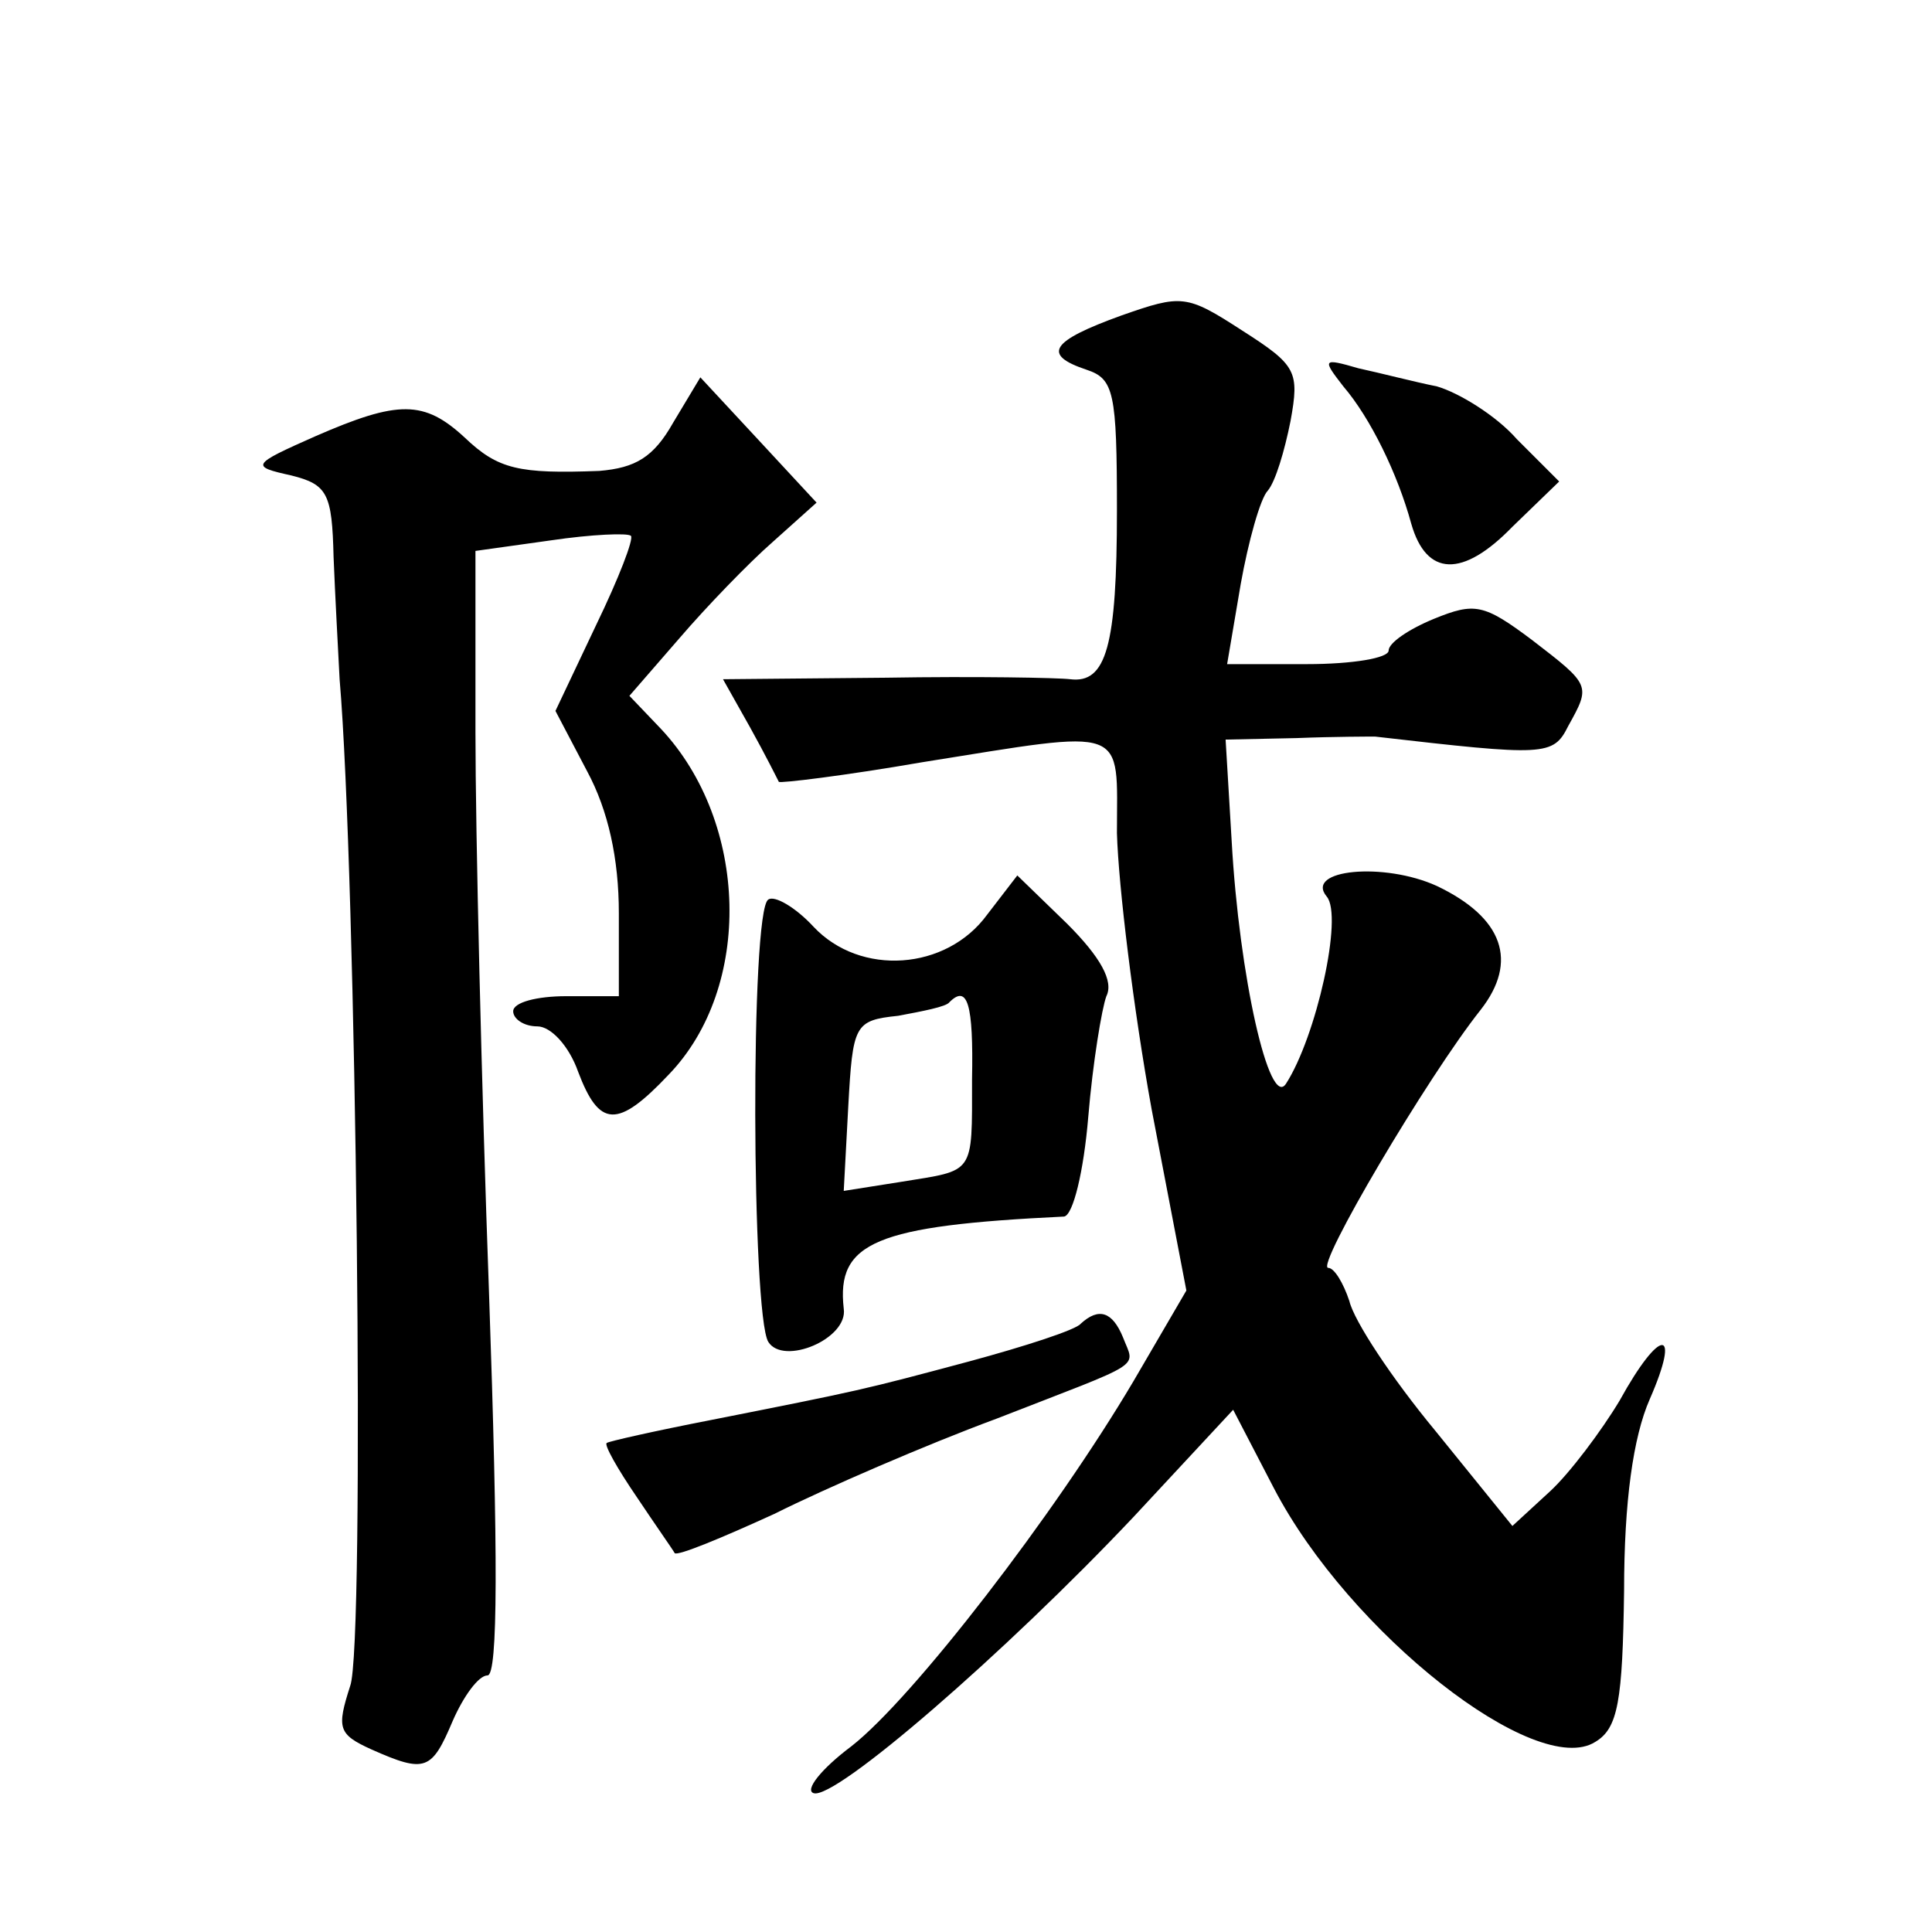 <?xml version="1.0" standalone="no"?>
<!DOCTYPE svg PUBLIC "-//W3C//DTD SVG 20010904//EN"
 "http://www.w3.org/TR/2001/REC-SVG-20010904/DTD/svg10.dtd">
<svg version="1.0" xmlns="http://www.w3.org/2000/svg"
 width="128pt" height="128pt" viewBox="0 0 128 128"
 preserveAspectRatio="xMidYMid meet">
<g transform="translate(0,128) scale(0.1,-0.1)"
fill="#0" stroke="none">
<path d="M743 1071 c-47 -17 -53 -26 -23 -36 18 -6 20 -15 20 -93 0 -90 -7 -115
-31 -112 -8 1 -63 2 -122 1 l-108 -1 18 -32 c10 -18 18 -34 19 -36 1 -1 43 4 95
13 138 22 129 25 129 -47 1 -35 11 -117 23 -183 l23 -120 -35 -60 c-52 -88 -146
-210 -187 -242 -20 -15 -31 -29 -25 -31 14 -5 127 93 212 183 l66 71 27 -52 c50
-96 174 -193 213 -168 15 9 18 27 19 100 0 59 6 102 17 127 21 48 7 48 -20 -1 -12
-20 -33 -48 -46 -60 l-25 -23 -51 63 c-29 35 -54 73 -57 86 -4 12 -10 22 -14 22
-9 0 66 127 101 171 25 32 15 61 -29 82 -35 16 -88 11 -73 -7 11 -13 -7 -93 -27
-124 -11 -17 -31 71 -36 161 l-4 67 47 1 c25 1 49 1 52 1 113 -13 118 -13 128 7
15 27 15 27 -24 57 -32 24 -38 25 -65 14 -17 -7 -30 -16 -30 -21 0 -5 -24 -9 -54
-9 l-53 0 9 53 c5 28 13 57 18 62 5 6 11 26 15 46 6 33 4 37 -32 60 -37 24 -40
24 -80 10z M890 1024 c18 -21 36 -58 45 -91 10 -35 34 -36 67 -2 l31 30 -28 28
c-14 16 -39 31 -53 35 -15 3 -38 9 -52 12 -24 7 -24 6 -10 -12z M446 1000 c-13
-23 -25 -30 -49 -32 -53 -2 -67 1 -89 22 -27 25 -44 25 -99 1 -43 -19 -43 -20 -16
-26 24 -6 27 -12 28 -54 1 -25 3 -62 4 -81 11 -128 17 -641 7 -667 -9 -28 -8 -32
14 -42 36 -16 40 -14 54 19 7 16 17 30 23 30 7 0 7 80 1 253 -5 138 -9 306 -9 372
l0 120 50 7 c27 4 51 5 53 3 2 -2 -8 -28 -23 -59 l-27 -57 21 -40 c14 -26 21 -58
21 -94 l0 -55 -35 0 c-19 0 -35 -4 -35 -10 0 -5 7 -10 16 -10 9 0 21 -13 27 -30
14 -37 26 -38 60 -2 56 58 53 167 -5 229 l-21 22 33 38 c18 21 46 50 62 64 l29
26 -38 41 -39 42 -18 -30z M654 674 c-27 -37 -84 -41 -115 -8 -12 13 -26 21 -30
18 -12 -7 -11 -275 0 -293 10 -16 53 2 50 22 -5 44 21 55 146 61 6 1 13 30 16 66
3 36 9 72 12 80 5 10 -4 26 -26 48 l-33 32 -20 -26z m-10 -109 c0 -64 2 -60 -47
-68 l-38 -6 3 56 c3 54 4 57 33 60 16 3 32 6 34 9 12 12 16 -1 15 -51z M716 403
c-3 -4 -37 -15 -74 -25 -71 -19 -71 -19 -172 -39 -36 -7 -67 -14 -68 -15 -2 -1
7 -17 20 -36 12 -18 24 -35 25 -37 2 -2 31 10 66 26 34 17 101 46 147 63 100 39
92 33 84 54 -7 17 -16 20 -28 9z"/>
</g>
</svg>
